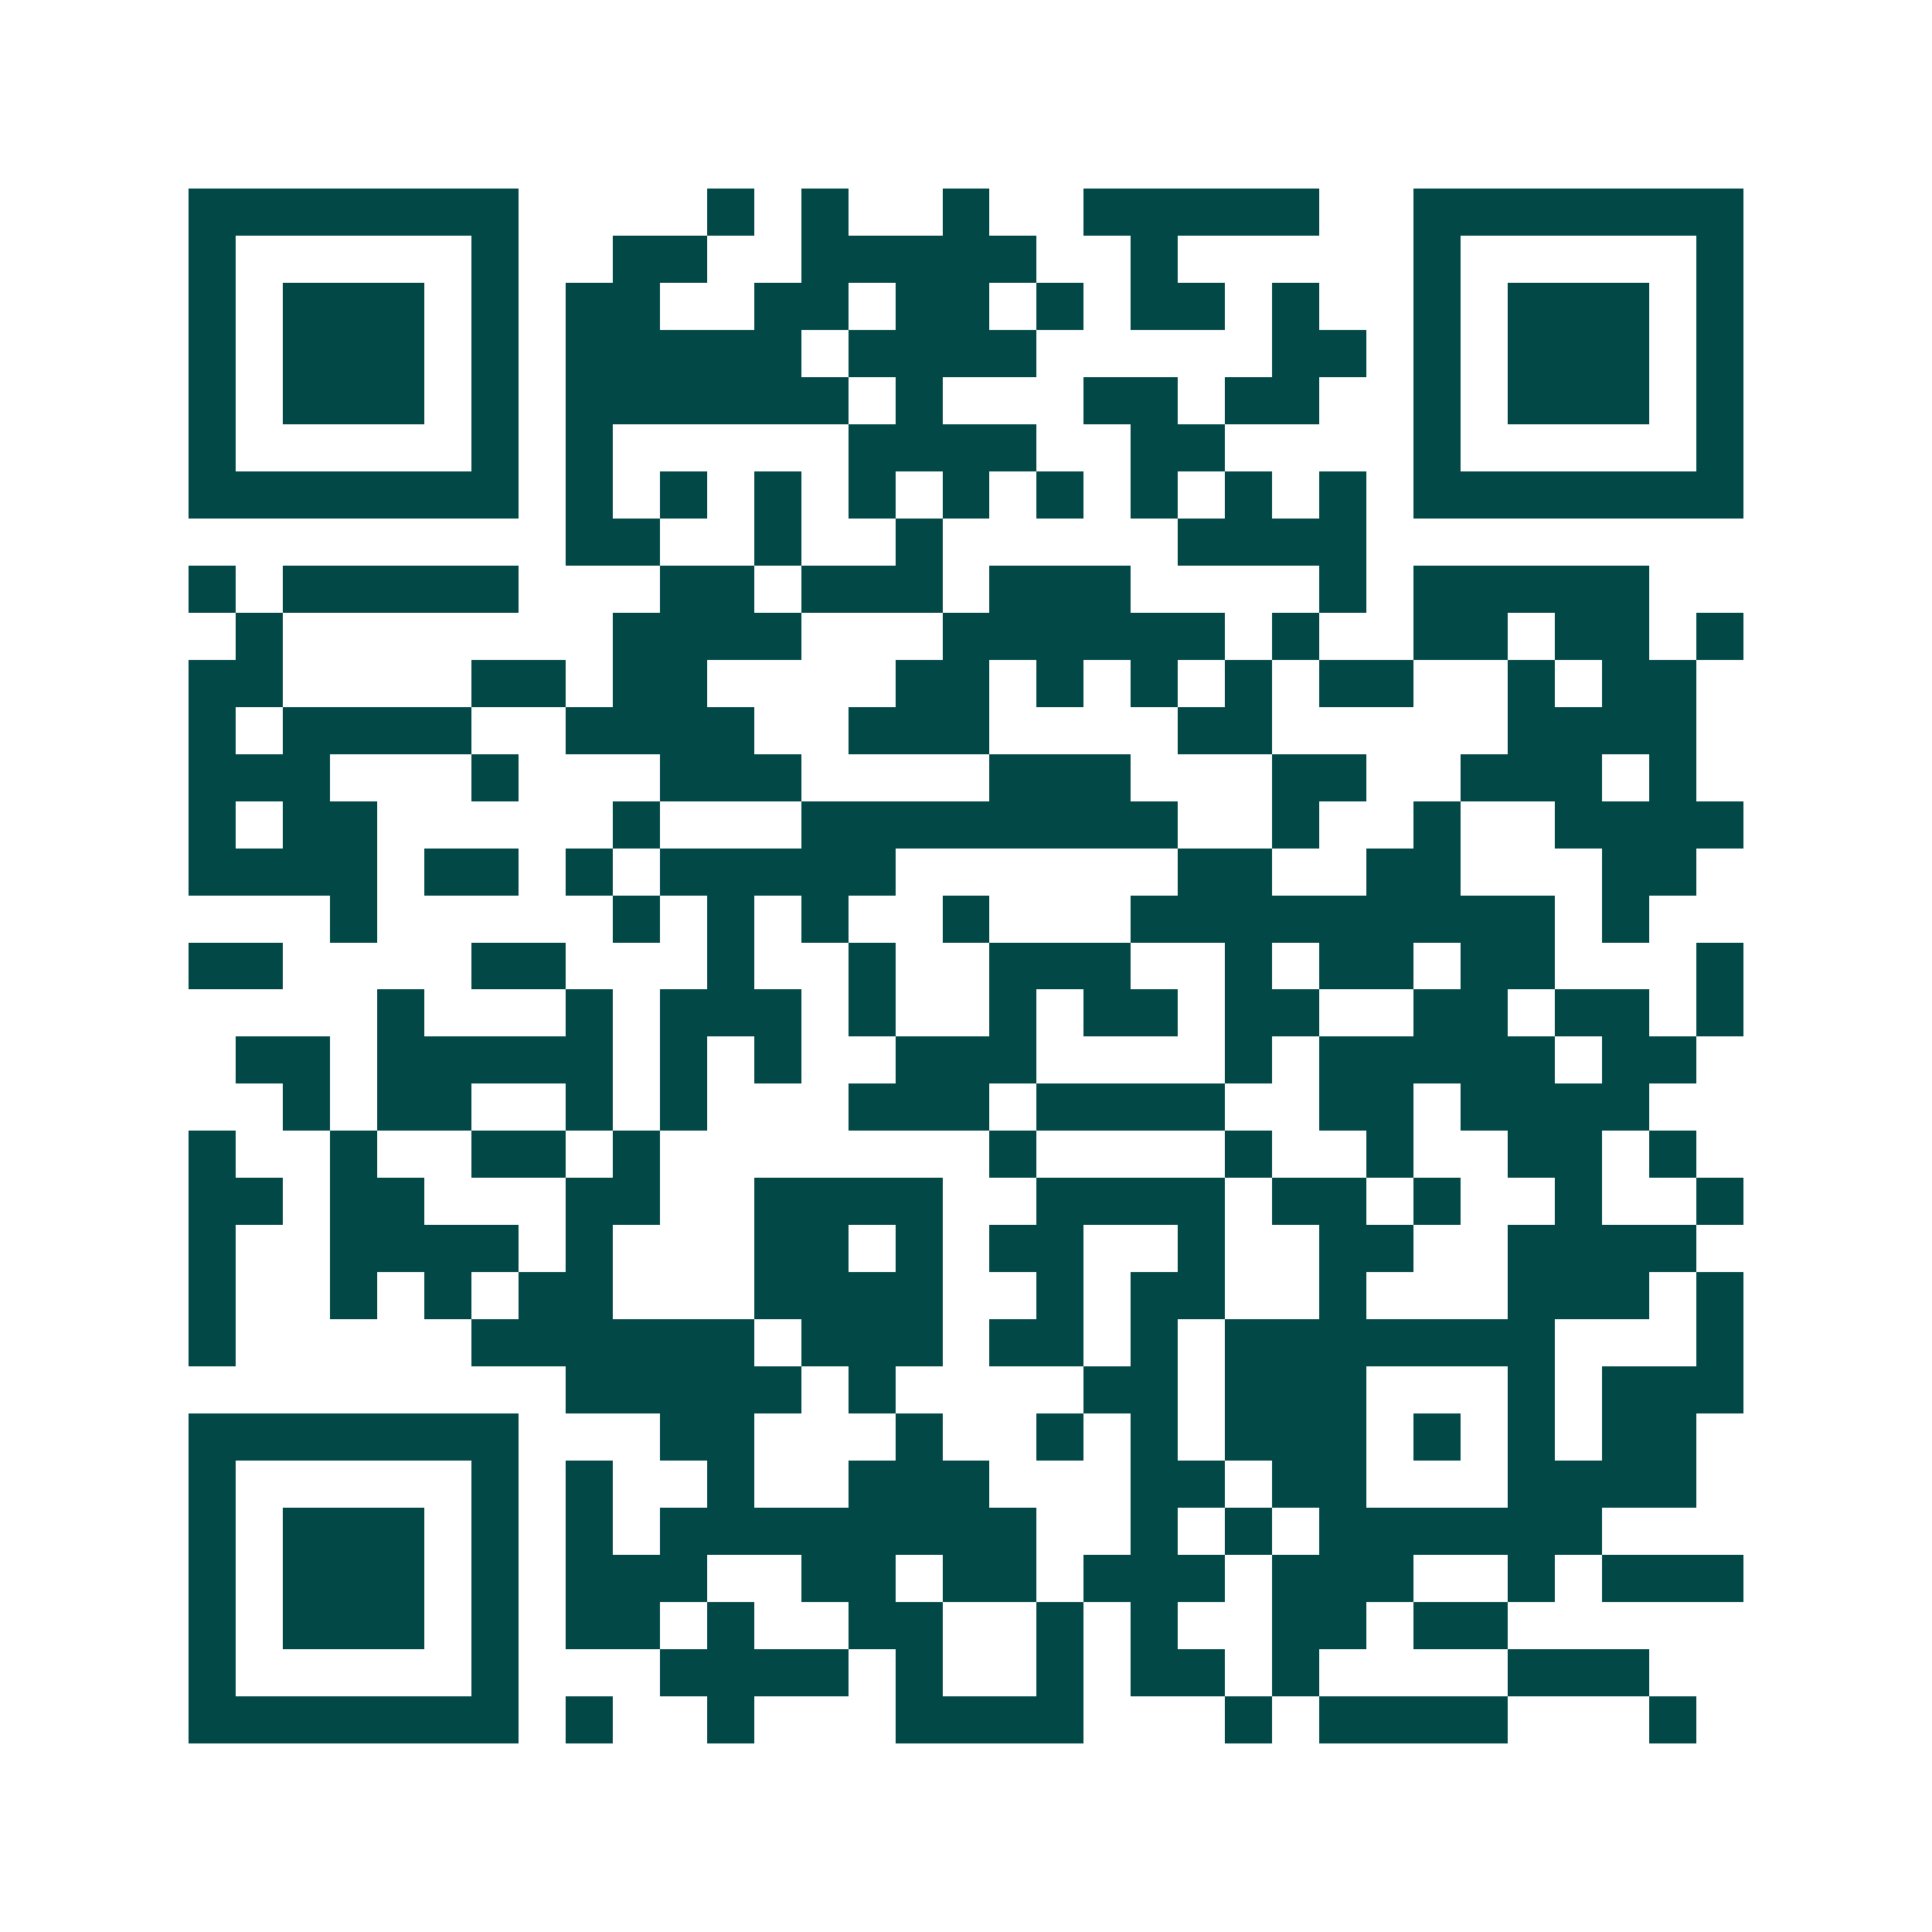 <svg xmlns="http://www.w3.org/2000/svg" width="200" height="200" viewBox="0 0 41 41" shape-rendering="crispEdges"><path fill="#ffffff" d="M0 0h41v41H0z"/><path stroke="#014847" d="M4 4.5h7m4 0h1m1 0h1m2 0h1m2 0h5m2 0h7M4 5.5h1m5 0h1m2 0h2m2 0h5m2 0h1m5 0h1m5 0h1M4 6.5h1m1 0h3m1 0h1m1 0h2m2 0h2m1 0h2m1 0h1m1 0h2m1 0h1m2 0h1m1 0h3m1 0h1M4 7.5h1m1 0h3m1 0h1m1 0h5m1 0h4m5 0h2m1 0h1m1 0h3m1 0h1M4 8.5h1m1 0h3m1 0h1m1 0h6m1 0h1m3 0h2m1 0h2m2 0h1m1 0h3m1 0h1M4 9.5h1m5 0h1m1 0h1m5 0h4m2 0h2m4 0h1m5 0h1M4 10.5h7m1 0h1m1 0h1m1 0h1m1 0h1m1 0h1m1 0h1m1 0h1m1 0h1m1 0h1m1 0h7M12 11.5h2m2 0h1m2 0h1m5 0h4M4 12.5h1m1 0h5m3 0h2m1 0h3m1 0h3m4 0h1m1 0h5M5 13.5h1m7 0h4m3 0h6m1 0h1m2 0h2m1 0h2m1 0h1M4 14.5h2m4 0h2m1 0h2m4 0h2m1 0h1m1 0h1m1 0h1m1 0h2m2 0h1m1 0h2M4 15.5h1m1 0h4m2 0h4m2 0h3m4 0h2m5 0h4M4 16.5h3m3 0h1m3 0h3m4 0h3m3 0h2m2 0h3m1 0h1M4 17.5h1m1 0h2m5 0h1m3 0h8m2 0h1m2 0h1m2 0h4M4 18.5h4m1 0h2m1 0h1m1 0h5m6 0h2m2 0h2m3 0h2M7 19.5h1m5 0h1m1 0h1m1 0h1m2 0h1m3 0h9m1 0h1M4 20.5h2m4 0h2m3 0h1m2 0h1m2 0h3m2 0h1m1 0h2m1 0h2m3 0h1M8 21.5h1m3 0h1m1 0h3m1 0h1m2 0h1m1 0h2m1 0h2m2 0h2m1 0h2m1 0h1M5 22.5h2m1 0h5m1 0h1m1 0h1m2 0h3m4 0h1m1 0h5m1 0h2M6 23.5h1m1 0h2m2 0h1m1 0h1m3 0h3m1 0h4m2 0h2m1 0h4M4 24.5h1m2 0h1m2 0h2m1 0h1m7 0h1m4 0h1m2 0h1m2 0h2m1 0h1M4 25.5h2m1 0h2m3 0h2m2 0h4m2 0h4m1 0h2m1 0h1m2 0h1m2 0h1M4 26.5h1m2 0h4m1 0h1m3 0h2m1 0h1m1 0h2m2 0h1m2 0h2m2 0h4M4 27.5h1m2 0h1m1 0h1m1 0h2m3 0h4m2 0h1m1 0h2m2 0h1m3 0h3m1 0h1M4 28.5h1m5 0h6m1 0h3m1 0h2m1 0h1m1 0h7m3 0h1M12 29.5h5m1 0h1m4 0h2m1 0h3m3 0h1m1 0h3M4 30.5h7m3 0h2m3 0h1m2 0h1m1 0h1m1 0h3m1 0h1m1 0h1m1 0h2M4 31.5h1m5 0h1m1 0h1m2 0h1m2 0h3m3 0h2m1 0h2m3 0h4M4 32.5h1m1 0h3m1 0h1m1 0h1m1 0h8m2 0h1m1 0h1m1 0h6M4 33.5h1m1 0h3m1 0h1m1 0h3m2 0h2m1 0h2m1 0h3m1 0h3m2 0h1m1 0h3M4 34.5h1m1 0h3m1 0h1m1 0h2m1 0h1m2 0h2m2 0h1m1 0h1m2 0h2m1 0h2M4 35.5h1m5 0h1m3 0h4m1 0h1m2 0h1m1 0h2m1 0h1m4 0h3M4 36.5h7m1 0h1m2 0h1m3 0h4m3 0h1m1 0h4m3 0h1"/></svg>
